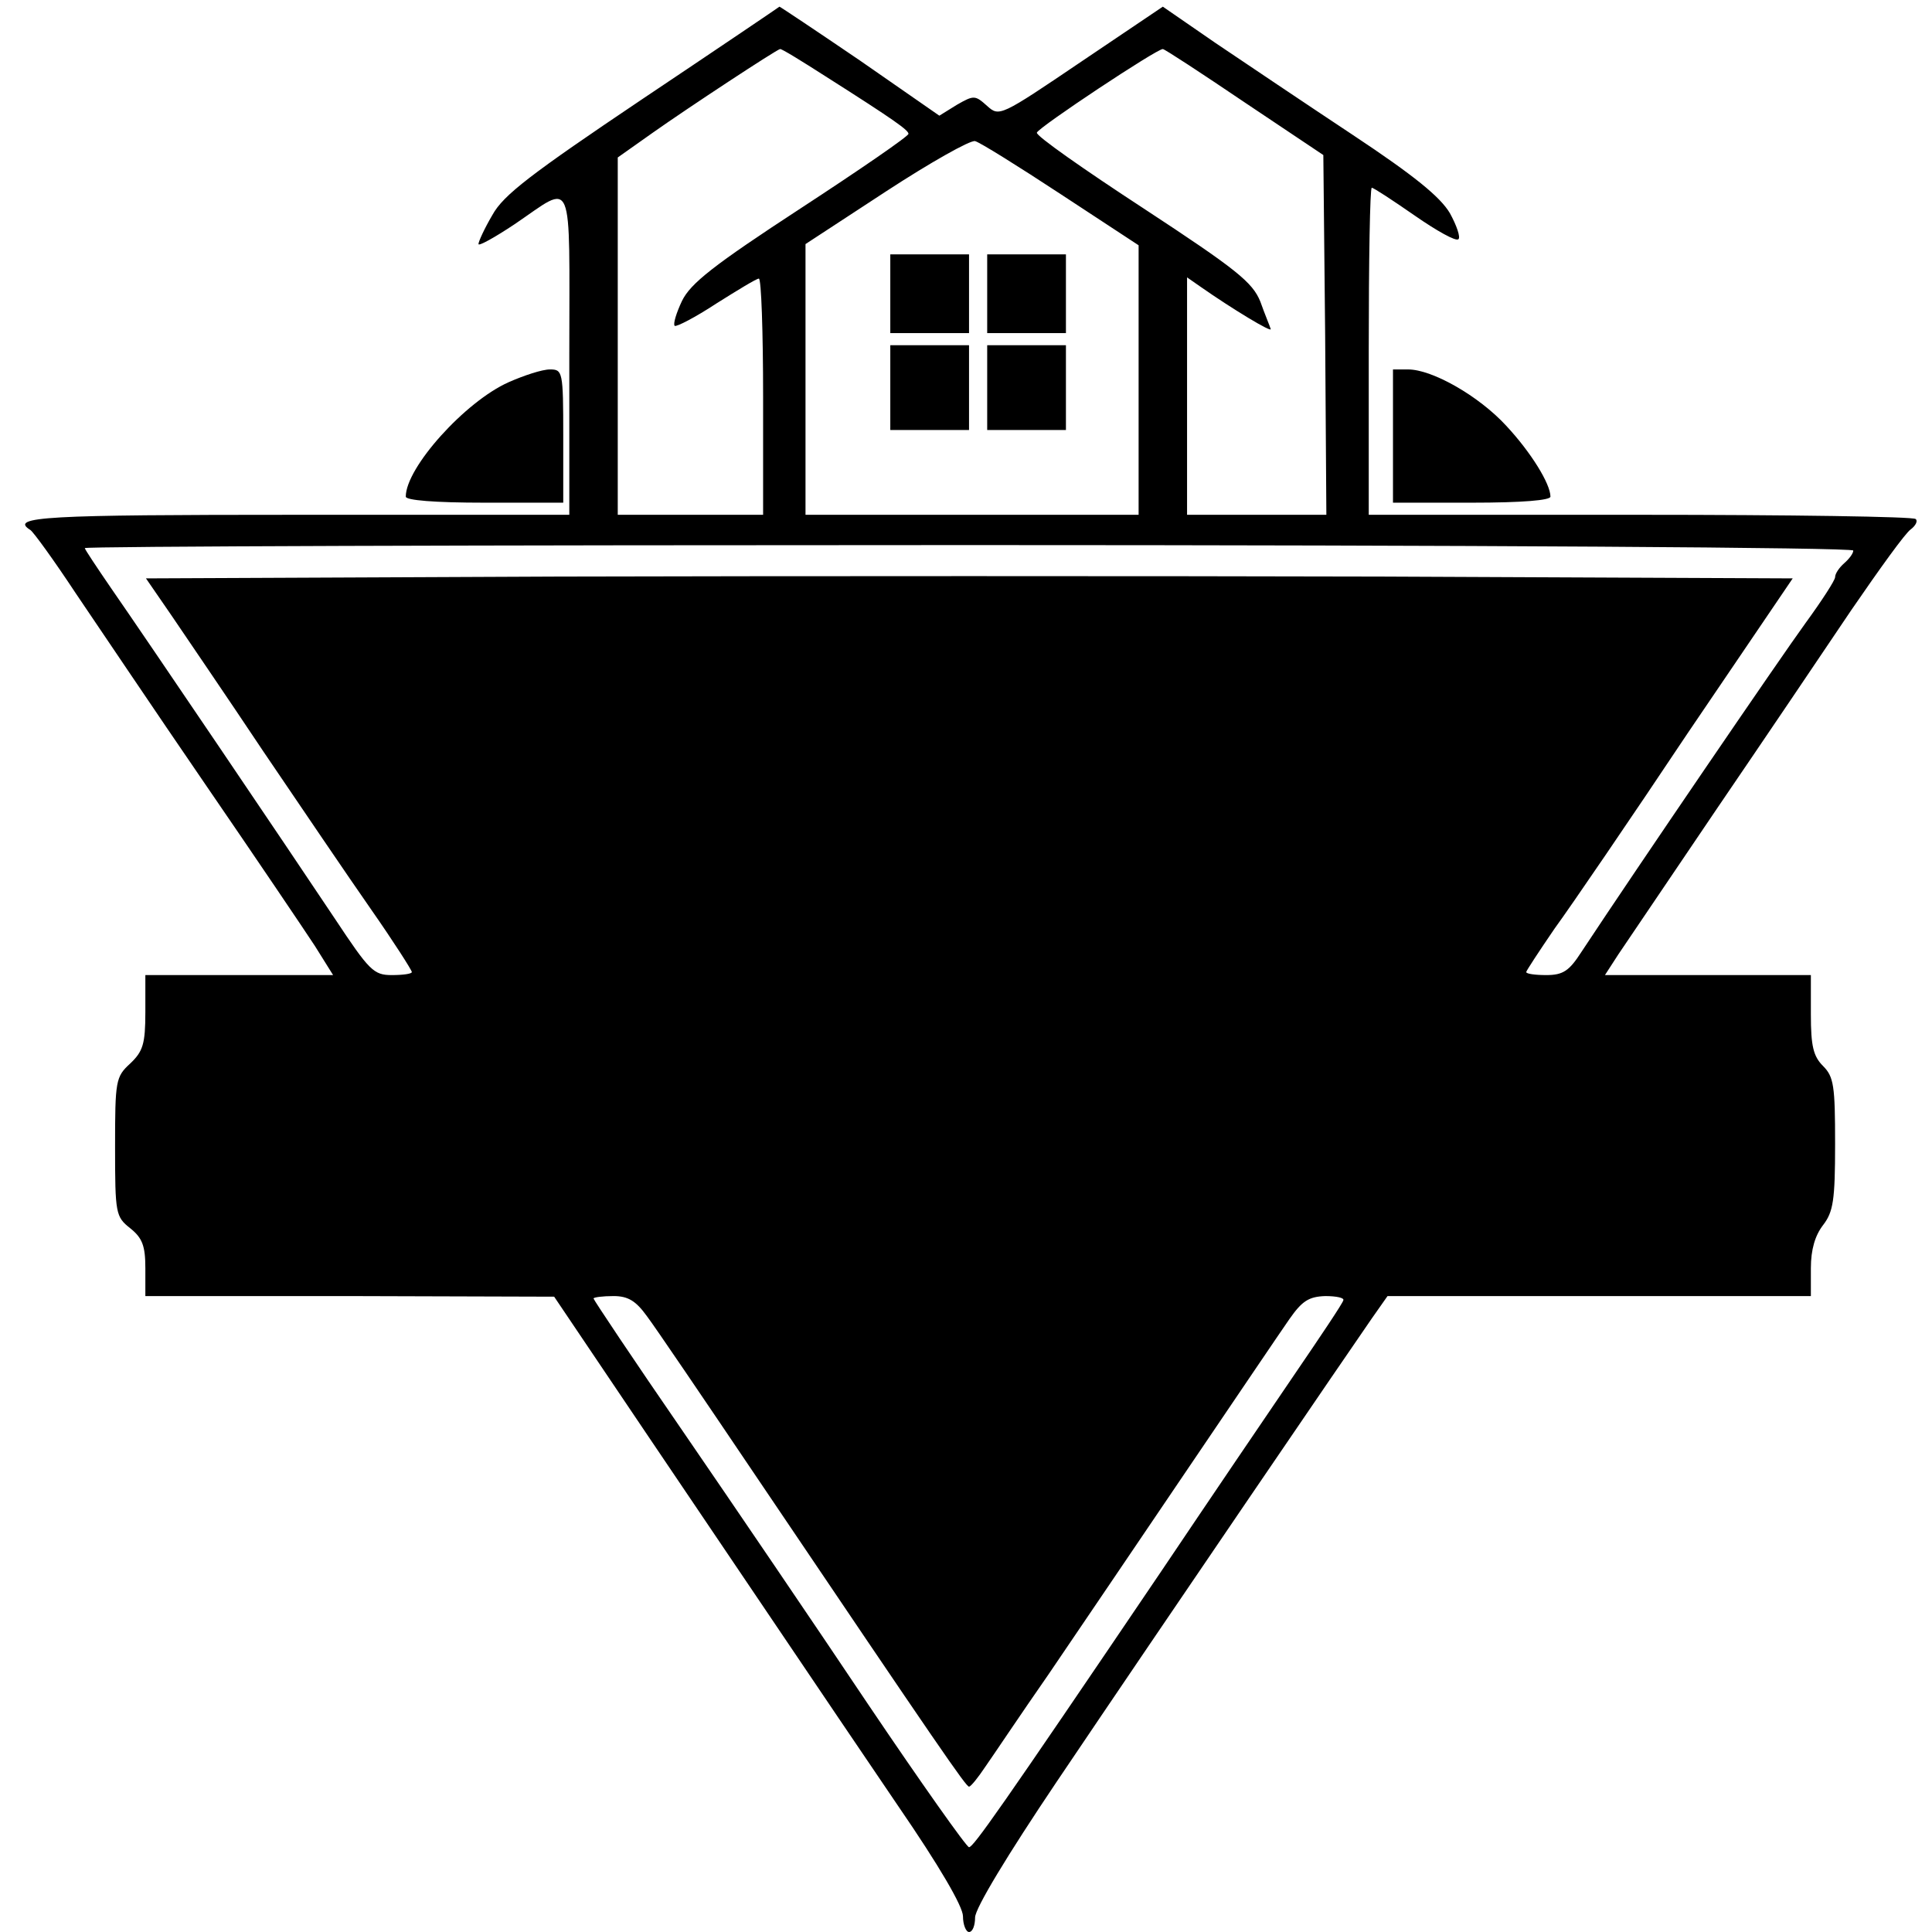 <?xml version="1.0" standalone="no"?>
<!DOCTYPE svg PUBLIC "-//W3C//DTD SVG 20010904//EN"
 "http://www.w3.org/TR/2001/REC-SVG-20010904/DTD/svg10.dtd">
<svg version="1.0" xmlns="http://www.w3.org/2000/svg"
 width="319pt" height="319pt" viewBox="0 0 319 319"
 preserveAspectRatio="xMidYMid meet">
<g transform="translate(0,319) scale(0.1,-0.1)"
fill="#000000" stroke="none">
<path d="M1060 3026 c-183 -123 -229 -158 -247 -191 -13 -22 -23 -44 -23 -48
0 -4 27 11 60 33 99 67 90 88 90 -214 l0 -266 -450 0 c-416 0 -475 -3 -440
-25 5 -3 39 -50 74 -103 36 -53 132 -196 215 -317 83 -121 164 -241 181 -267
l30 -48 -155 0 -155 0 0 -61 c0 -53 -4 -65 -25 -85 -24 -22 -25 -28 -25 -138
0 -110 1 -115 25 -134 20 -16 25 -29 25 -66 l0 -46 338 0 337 -1 155 -230 c85
-126 189 -280 231 -342 41 -61 123 -182 182 -269 68 -99 107 -166 107 -182 0
-14 5 -26 10 -26 6 0 10 11 10 24 0 15 54 104 134 223 186 276 489 720 521
766 l26 37 350 0 349 0 0 46 c0 31 7 54 20 71 17 22 20 41 20 134 0 96 -2 111
-20 129 -16 16 -20 33 -20 85 l0 65 -170 0 -170 0 22 34 c13 19 86 127 163
241 77 113 177 261 222 328 46 67 89 127 98 133 8 6 12 14 8 17 -3 4 -208 7
-455 7 l-448 0 0 270 c0 149 2 270 5 270 3 0 35 -21 71 -46 36 -25 68 -43 72
-39 4 3 -3 23 -14 43 -16 27 -59 62 -160 129 -77 51 -178 119 -227 152 l-87
60 -135 -91 c-133 -90 -135 -91 -155 -73 -20 18 -22 18 -50 2 l-29 -18 -131
91 c-72 49 -132 89 -133 89 -1 -1 -103 -70 -227 -153z m303 38 c115 -73 137
-89 137 -95 0 -4 -80 -59 -178 -123 -144 -94 -182 -124 -196 -153 -9 -19 -15
-38 -12 -41 3 -2 34 14 69 37 35 22 66 41 70 41 4 0 7 -88 7 -195 l0 -195
-120 0 -120 0 0 295 0 295 58 41 c58 41 204 137 210 138 2 1 36 -20 75 -45z
m692 -43 l130 -87 3 -297 2 -297 -115 0 -115 0 0 196 0 196 23 -16 c50 -35
119 -77 115 -69 -1 4 -10 25 -17 45 -13 32 -39 53 -193 154 -98 64 -178 120
-176 125 3 9 199 139 208 138 3 0 64 -40 135 -88z m-303 -152 l128 -84 0 -222
0 -223 -275 0 -275 0 0 223 0 224 133 87 c72 47 139 85 147 83 8 -2 72 -42
142 -88z m1308 -588 c0 -5 -7 -14 -15 -21 -8 -7 -15 -17 -15 -23 0 -5 -22 -39
-49 -76 -40 -55 -279 -405 -370 -543 -20 -31 -30 -38 -58 -38 -18 0 -33 2 -33
5 0 2 21 34 47 72 27 37 126 182 220 323 l173 255 -680 3 c-374 1 -986 1
-1359 0 l-680 -3 42 -61 c23 -34 92 -135 152 -225 61 -90 141 -208 178 -261
37 -53 67 -100 67 -103 0 -3 -15 -5 -33 -5 -30 0 -37 7 -94 93 -76 114 -310
460 -369 545 -24 35 -44 65 -44 67 0 3 657 5 1460 5 831 0 1460 -4 1460 -9z
m-1992 -1264 c13 -17 95 -138 182 -267 303 -449 345 -510 350 -510 3 0 15 15
27 33 12 17 58 86 104 152 45 66 147 217 227 335 80 118 157 232 171 252 21
30 32 37 59 38 19 0 32 -3 30 -7 -1 -5 -38 -60 -81 -123 -43 -63 -142 -209
-220 -325 -268 -396 -310 -455 -317 -455 -4 0 -79 106 -166 235 -87 130 -225
333 -306 451 -82 119 -148 218 -148 220 0 2 15 4 33 4 24 0 37 -8 55 -33z"/>
<path d="M1470 2705 l0 -65 65 0 65 0 0 65 0 65 -65 0 -65 0 0 -65z"/>
<path d="M1630 2705 l0 -65 65 0 65 0 0 65 0 65 -65 0 -65 0 0 -65z"/>
<path d="M1470 2550 l0 -70 65 0 65 0 0 70 0 70 -65 0 -65 0 0 -70z"/>
<path d="M1630 2550 l0 -70 65 0 65 0 0 70 0 70 -65 0 -65 0 0 -70z"/>
<path d="M840 2559 c-72 -32 -170 -141 -170 -189 0 -6 47 -10 130 -10 l130 0
0 110 c0 107 -1 110 -22 110 -13 0 -43 -10 -68 -21z"/>
<path d="M2300 2470 l0 -110 130 0 c84 0 130 4 130 10 0 21 -32 73 -73 117
-45 49 -122 93 -162 93 l-25 0 0 -110z"/>
</g>
</svg>
